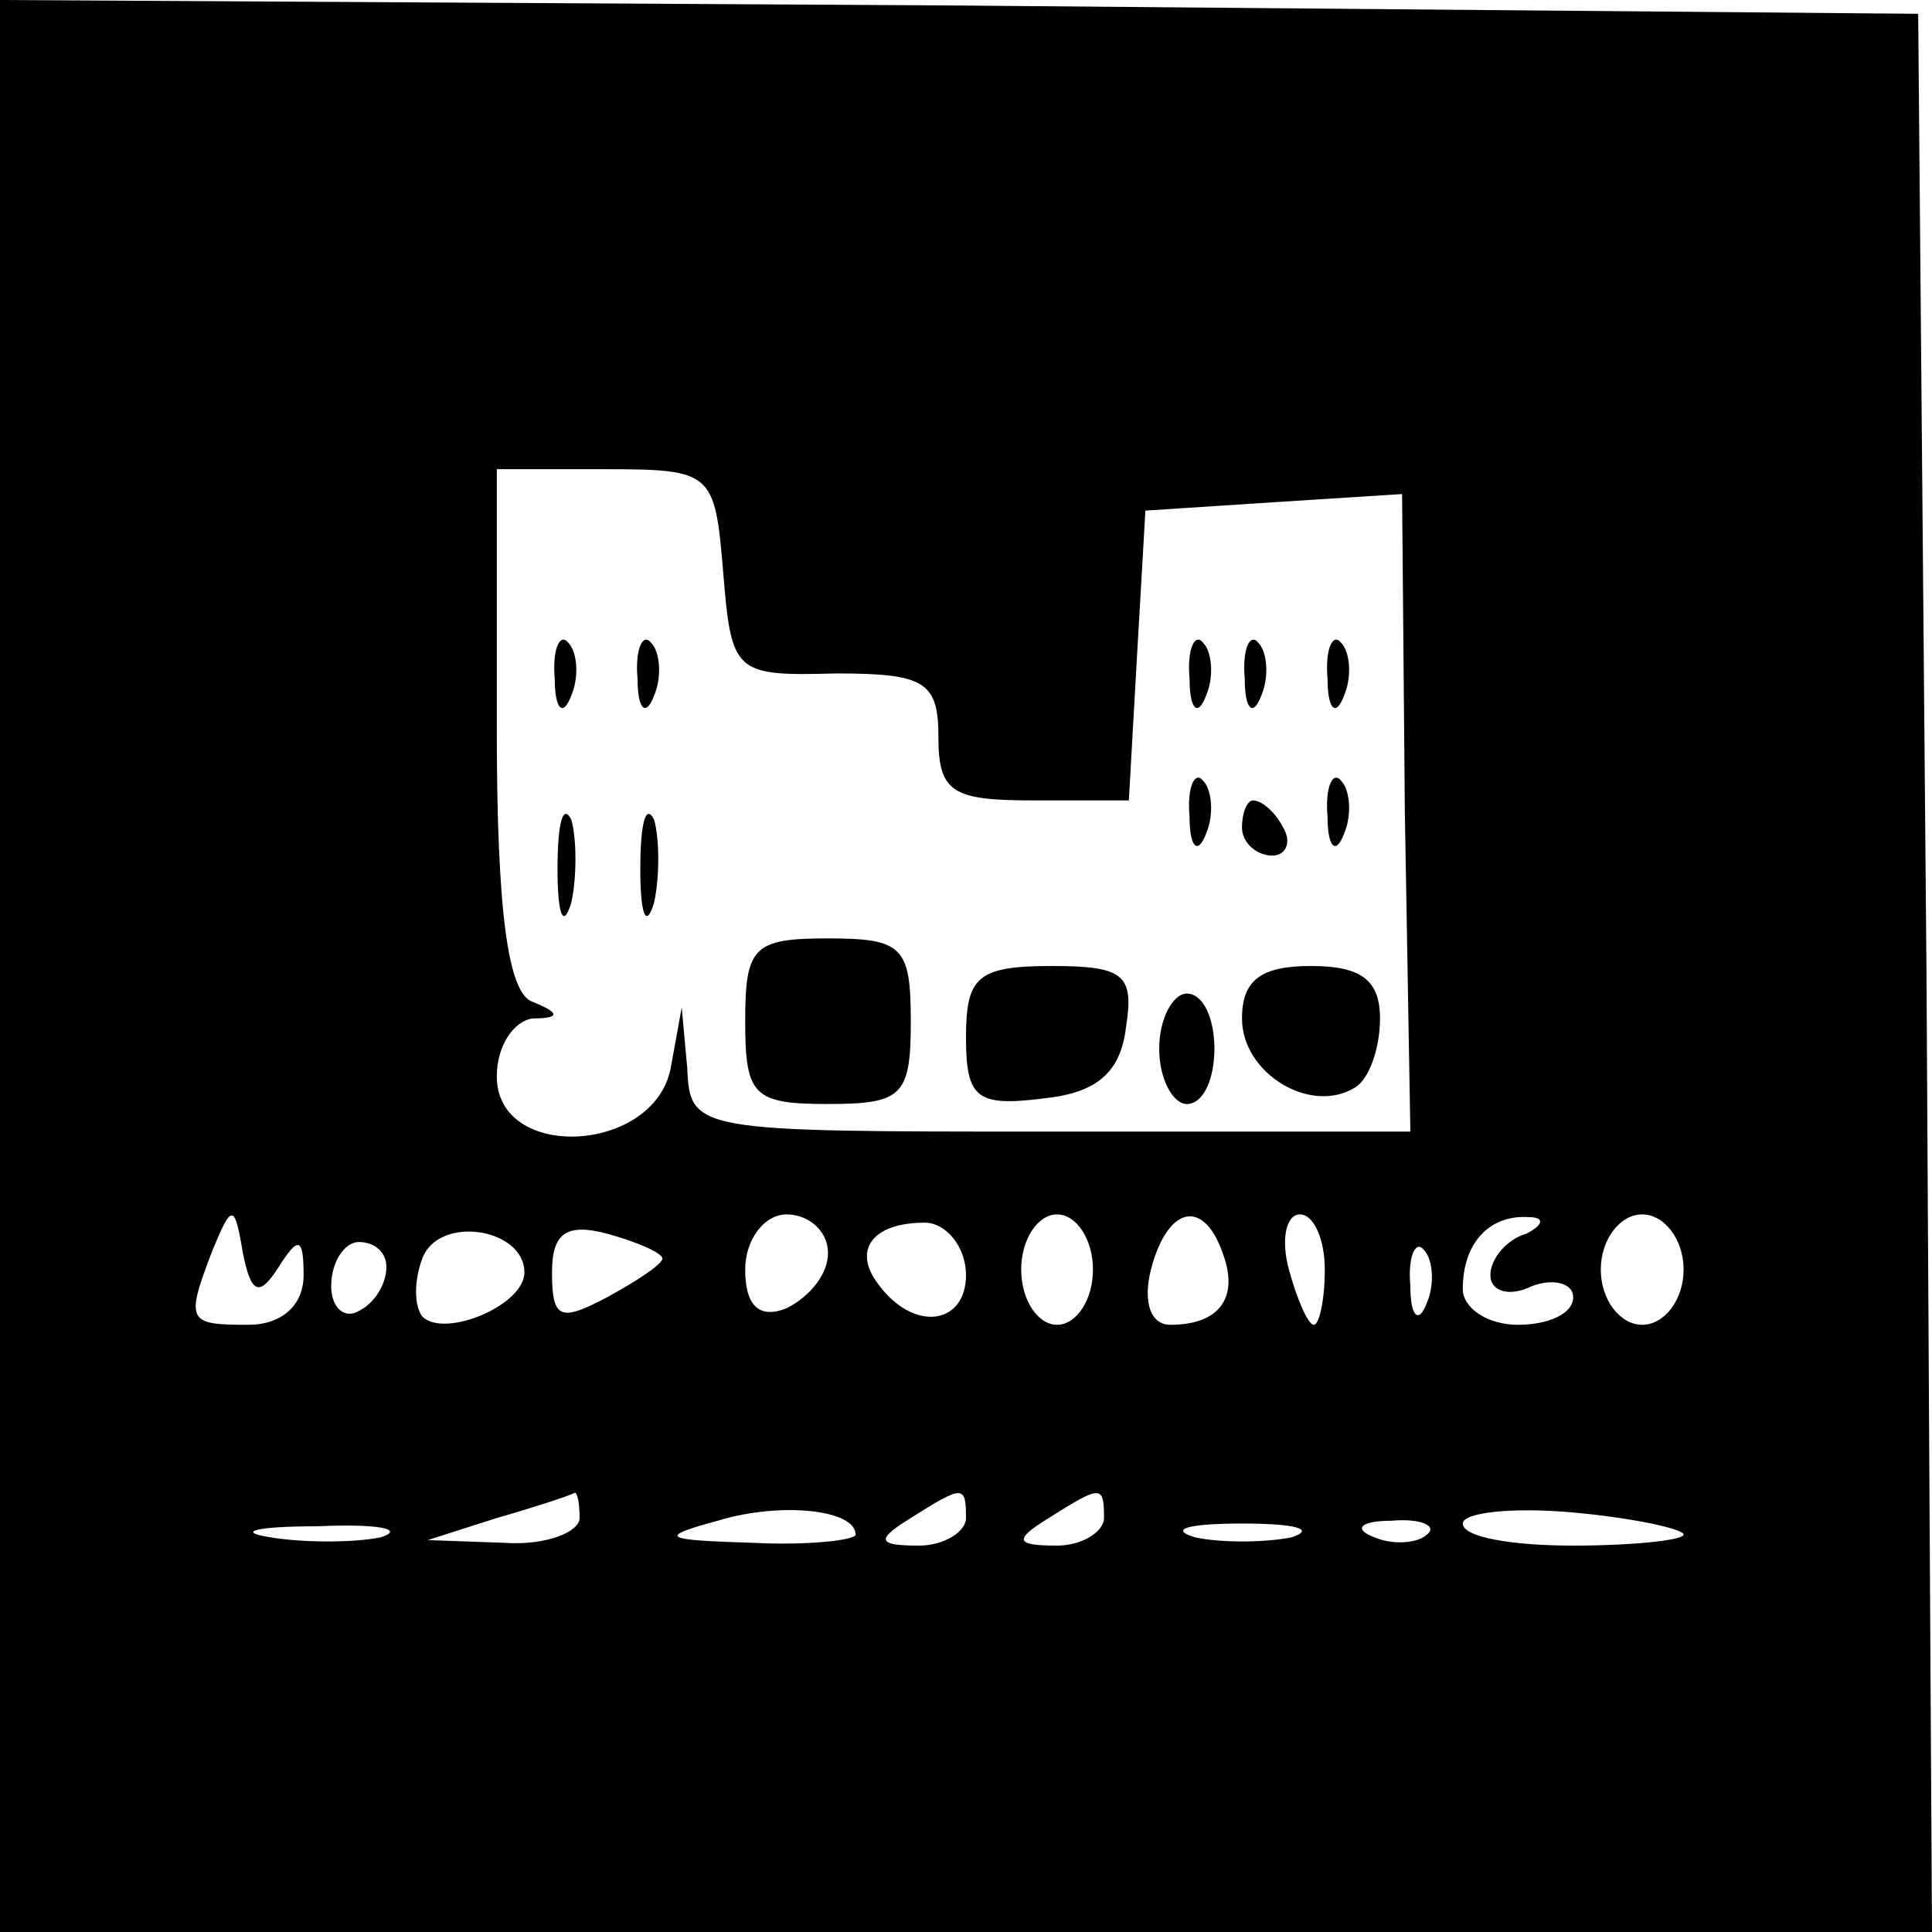 <?xml version="1.0" standalone="no"?>
<!DOCTYPE svg PUBLIC "-//W3C//DTD SVG 20010904//EN"
 "http://www.w3.org/TR/2001/REC-SVG-20010904/DTD/svg10.dtd">
<svg version="1.0" xmlns="http://www.w3.org/2000/svg"
 width="70pt" height="70pt" viewBox="0 0 70 70"
 preserveAspectRatio="xMidYMid meet">
<g transform="translate(0,70) scale(0.1,-0.1)"
fill="#000000" stroke="none">
<path d="M0 350 l0 -350 350 0 350 0 -2 348 -3 347 -347 3 -348 2 0 -350z
m262 143 c3 -37 4 -38 41 -37 32 0 37 -3 37 -23 0 -20 5 -23 34 -23 l35 0 3
53 3 52 46 3 47 3 1 -115 2 -116 -131 0 c-128 0 -130 0 -131 23 l-2 22 -4 -22
c-6 -31 -63 -34 -63 -3 0 11 6 20 13 21 10 0 10 2 0 6 -9 3 -13 33 -13 99 l0
94 39 0 c39 0 40 -1 43 -37z m-161 -252 c7 11 9 11 9 -3 0 -11 -8 -18 -20 -18
-22 0 -23 1 -13 27 7 17 8 17 11 -1 3 -15 6 -16 13 -5z m89 -2 c0 -12 -29 -24
-37 -16 -3 4 -3 13 0 21 6 16 37 11 37 -5z m50 5 c0 -2 -9 -8 -20 -14 -17 -9
-20 -8 -20 9 0 14 5 18 20 14 11 -3 20 -7 20 -9z m60 2 c0 -8 -7 -16 -15 -20
-10 -4 -15 1 -15 14 0 11 7 20 15 20 8 0 15 -6 15 -14z m50 -8 c0 -18 -19 -21
-32 -3 -9 12 -2 22 17 22 8 0 15 -9 15 -19z m46 2 c0 -11 -6 -20 -13 -20 -7 0
-13 9 -13 20 0 11 6 20 13 20 7 0 13 -9 13 -20z m47 6 c6 -16 -1 -26 -19 -26
-7 0 -10 8 -7 20 6 23 19 26 26 6z m37 -6 c0 -11 -2 -20 -4 -20 -2 0 -6 9 -9
20 -3 11 -1 20 4 20 5 0 9 -9 9 -20z m73 13 c-7 -2 -13 -9 -13 -15 0 -6 7 -8
15 -4 8 3 15 1 15 -4 0 -6 -9 -10 -20 -10 -11 0 -20 6 -20 13 0 17 10 27 24
26 6 0 5 -3 -1 -6z m57 -13 c0 -11 -7 -20 -15 -20 -8 0 -15 9 -15 20 0 11 7
20 15 20 8 0 15 -9 15 -20z m-470 1 c0 -6 -4 -13 -10 -16 -5 -3 -10 1 -10 9 0
9 5 16 10 16 6 0 10 -4 10 -9z m377 -13 c-3 -8 -6 -5 -6 6 -1 11 2 17 5 13 3
-3 4 -12 1 -19z m-307 -78 c0 -5 -12 -10 -27 -9 l-28 1 25 8 c14 4 26 8 28 9
1 1 2 -3 2 -9z m100 -6 c0 -2 -17 -4 -37 -3 -33 1 -35 2 -13 8 23 7 50 4 50
-5z m40 6 c0 -5 -8 -10 -17 -10 -15 0 -16 2 -3 10 19 12 20 12 20 0z m50 0 c0
-5 -8 -10 -17 -10 -15 0 -16 2 -3 10 19 12 20 12 20 0z m210 -6 c0 -2 -18 -4
-40 -4 -22 0 -40 3 -40 8 0 4 18 6 40 4 22 -2 40 -6 40 -8z m-472 -1 c-10 -2
-28 -2 -40 0 -13 2 -5 4 17 4 22 1 32 -1 23 -4z m330 0 c-10 -2 -26 -2 -35 0
-10 3 -2 5 17 5 19 0 27 -2 18 -5z m49 1 c-3 -3 -12 -4 -19 -1 -8 3 -5 6 6 6
11 1 17 -2 13 -5z"/>
<path d="M201 454 c0 -11 3 -14 6 -6 3 7 2 16 -1 19 -3 4 -6 -2 -5 -13z"/>
<path d="M231 454 c0 -11 3 -14 6 -6 3 7 2 16 -1 19 -3 4 -6 -2 -5 -13z"/>
<path d="M431 454 c0 -11 3 -14 6 -6 3 7 2 16 -1 19 -3 4 -6 -2 -5 -13z"/>
<path d="M451 454 c0 -11 3 -14 6 -6 3 7 2 16 -1 19 -3 4 -6 -2 -5 -13z"/>
<path d="M481 454 c0 -11 3 -14 6 -6 3 7 2 16 -1 19 -3 4 -6 -2 -5 -13z"/>
<path d="M431 404 c0 -11 3 -14 6 -6 3 7 2 16 -1 19 -3 4 -6 -2 -5 -13z"/>
<path d="M481 404 c0 -11 3 -14 6 -6 3 7 2 16 -1 19 -3 4 -6 -2 -5 -13z"/>
<path d="M202 385 c0 -16 2 -22 5 -12 2 9 2 23 0 30 -3 6 -5 -1 -5 -18z"/>
<path d="M232 385 c0 -16 2 -22 5 -12 2 9 2 23 0 30 -3 6 -5 -1 -5 -18z"/>
<path d="M450 400 c0 -5 5 -10 11 -10 5 0 7 5 4 10 -3 6 -8 10 -11 10 -2 0 -4
-4 -4 -10z"/>
<path d="M270 330 c0 -27 3 -30 30 -30 27 0 30 3 30 30 0 27 -3 30 -30 30 -27
0 -30 -3 -30 -30z"/>
<path d="M350 324 c0 -22 4 -25 28 -22 19 2 28 9 30 26 3 19 -1 22 -27 22 -27
0 -31 -4 -31 -26z"/>
<path d="M450 331 c0 -20 25 -35 41 -25 5 3 9 14 9 25 0 14 -7 19 -25 19 -18
0 -25 -5 -25 -19z"/>
<path d="M420 320 c0 -11 5 -20 10 -20 6 0 10 9 10 20 0 11 -4 20 -10 20 -5 0
-10 -9 -10 -20z"/>
</g>
</svg>
